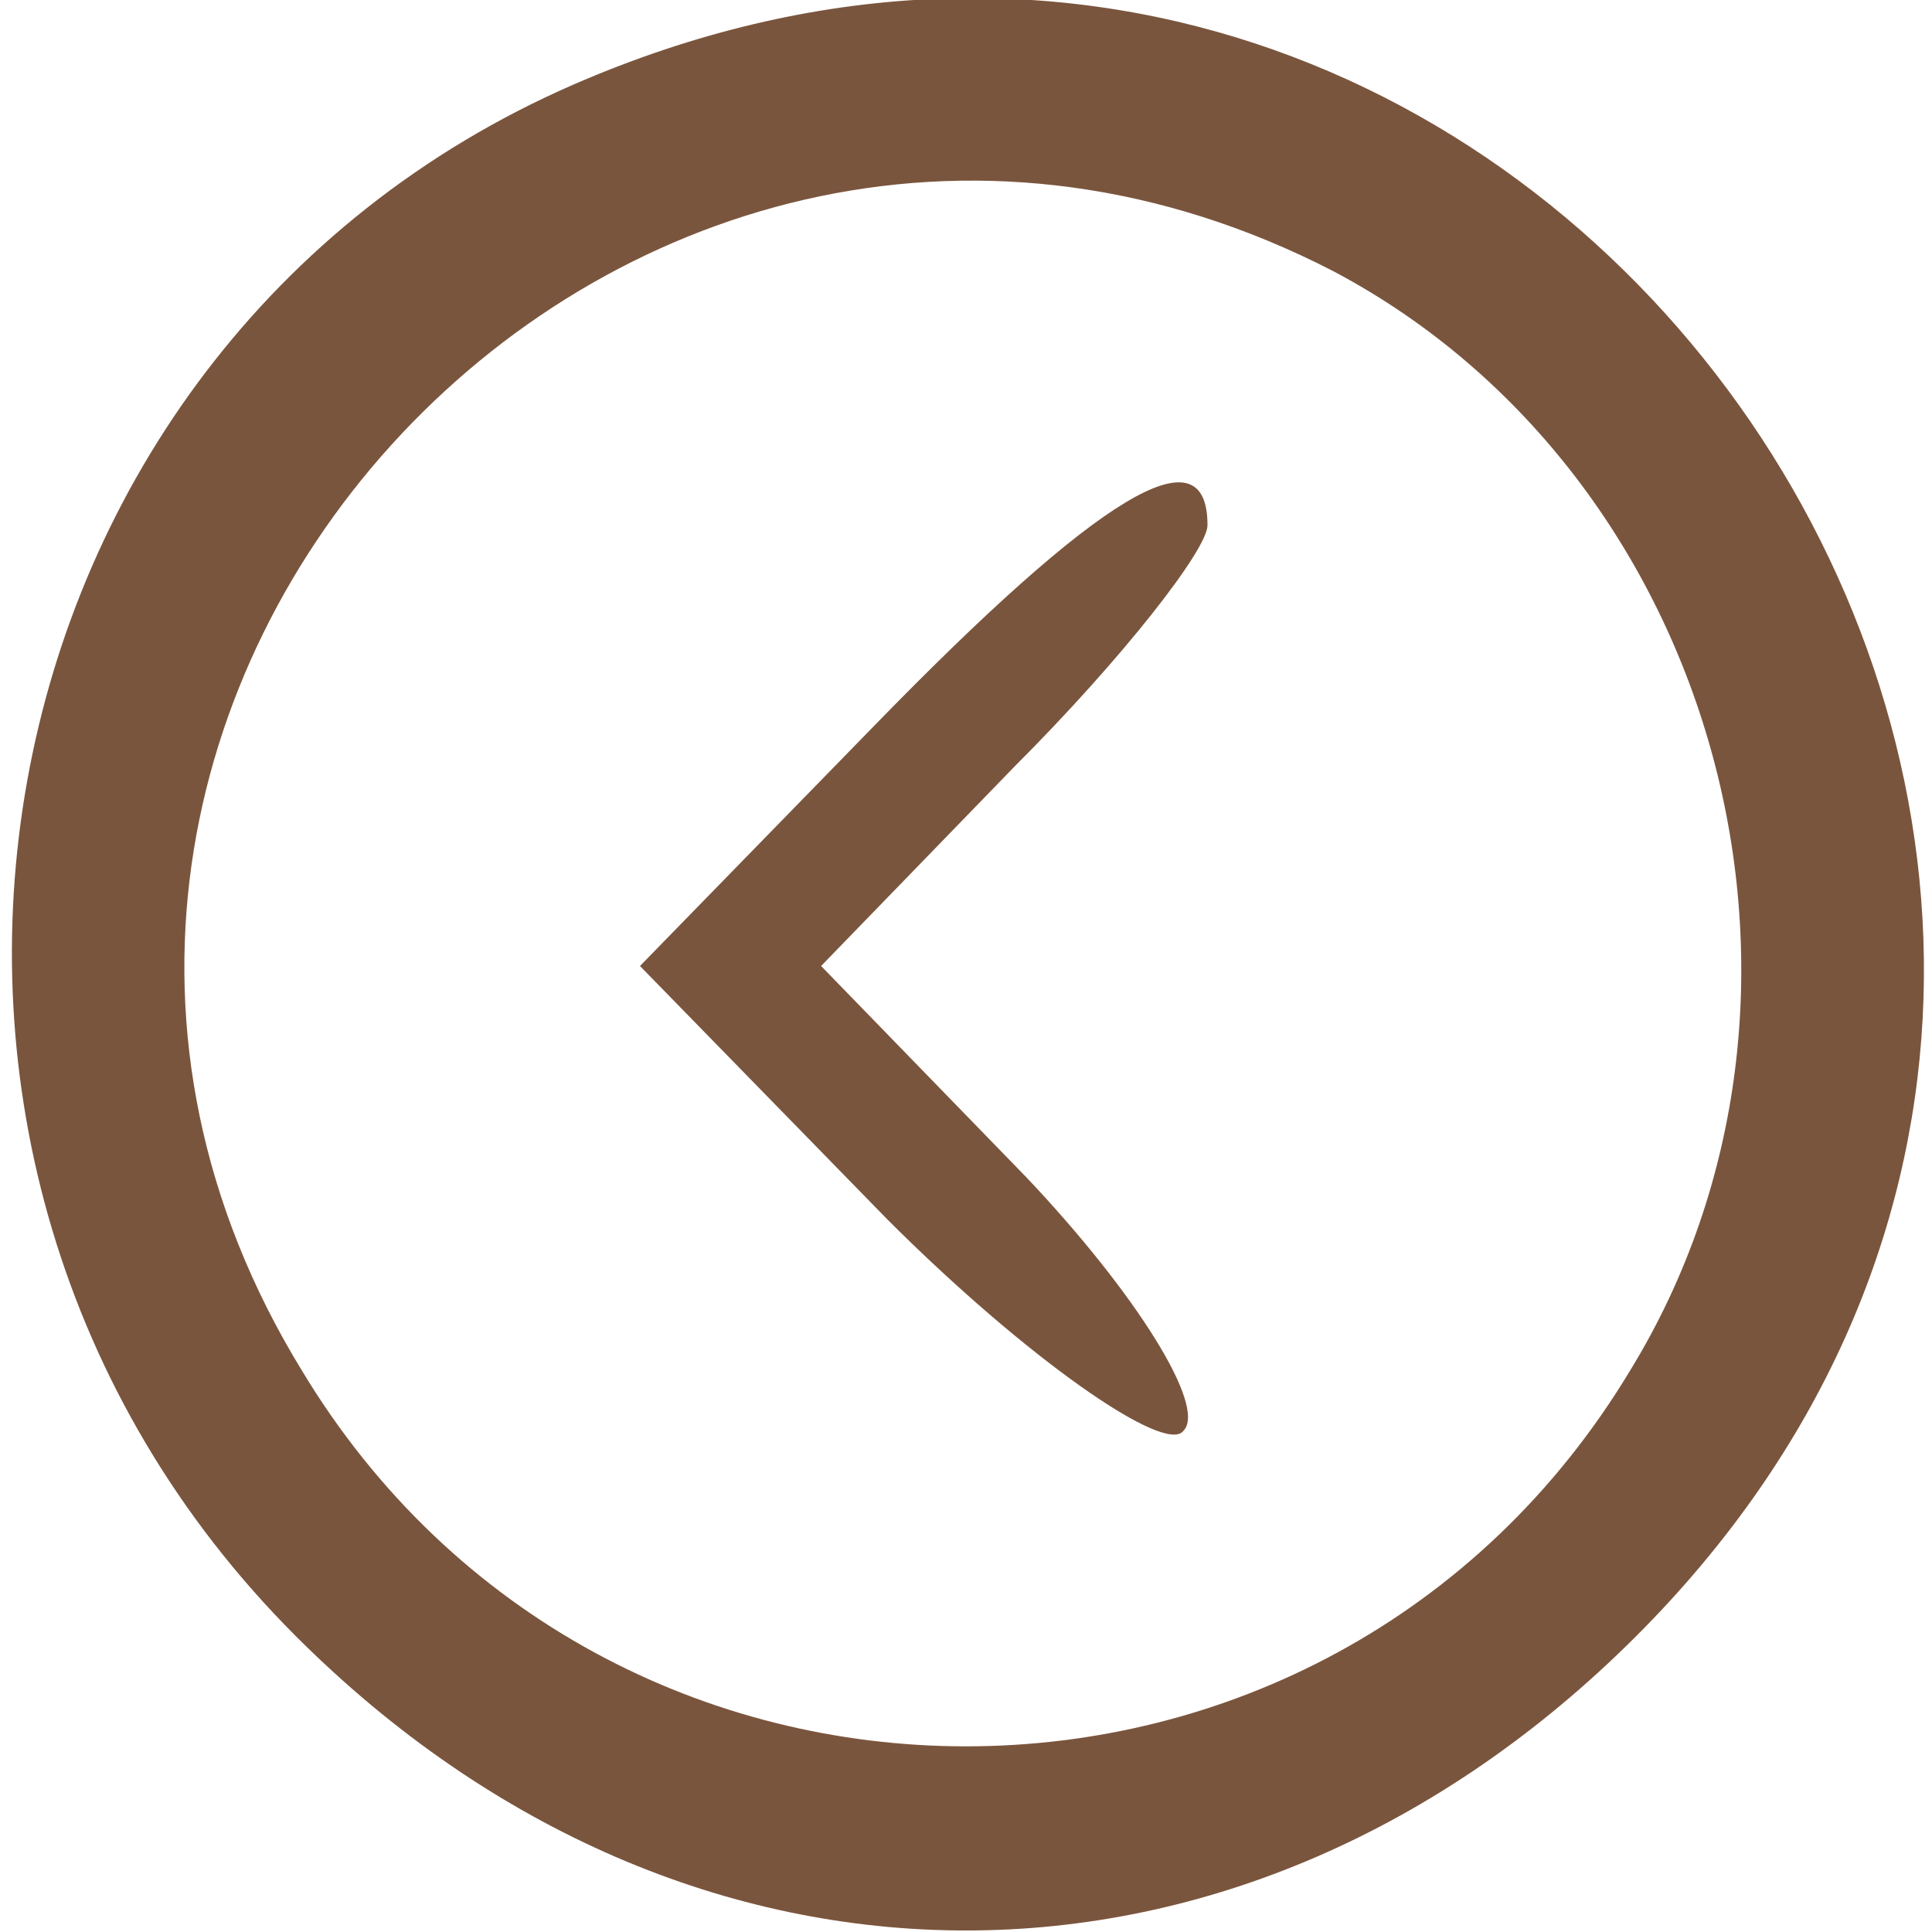 <?xml version="1.0" standalone="no"?><!DOCTYPE svg PUBLIC "-//W3C//DTD SVG 20010904//EN" "http://www.w3.org/TR/2001/REC-SVG-20010904/DTD/svg10.dtd"><svg xmlns="http://www.w3.org/2000/svg" version="1.0" width="32pt" height="32pt" viewBox="0 0 32 32" preserveAspectRatio="xMidYMid meet">

<g transform="translate(0,32) scale(0.1,-0.1)" fill="#7a553d" stroke="none">
<path d="M95 306 c-101 -44 -125 -178 -46 -257 65 -65 157 -65 222 0 124 124 -15 327 -176 257z m126 -31 c64 -34 87 -120 49 -182 -50 -83 -170 -83 -220 0 -68 111 55 242 171 182z"/>
<path d="M145 200 l-39 -40 41 -42 c23 -23 46 -39 49 -35 4 4 -8 23 -26 42 l-34 35 32 33 c18 18 32 36 32 40 0 16 -18 5 -55 -33z"/>
</g>
</svg>
